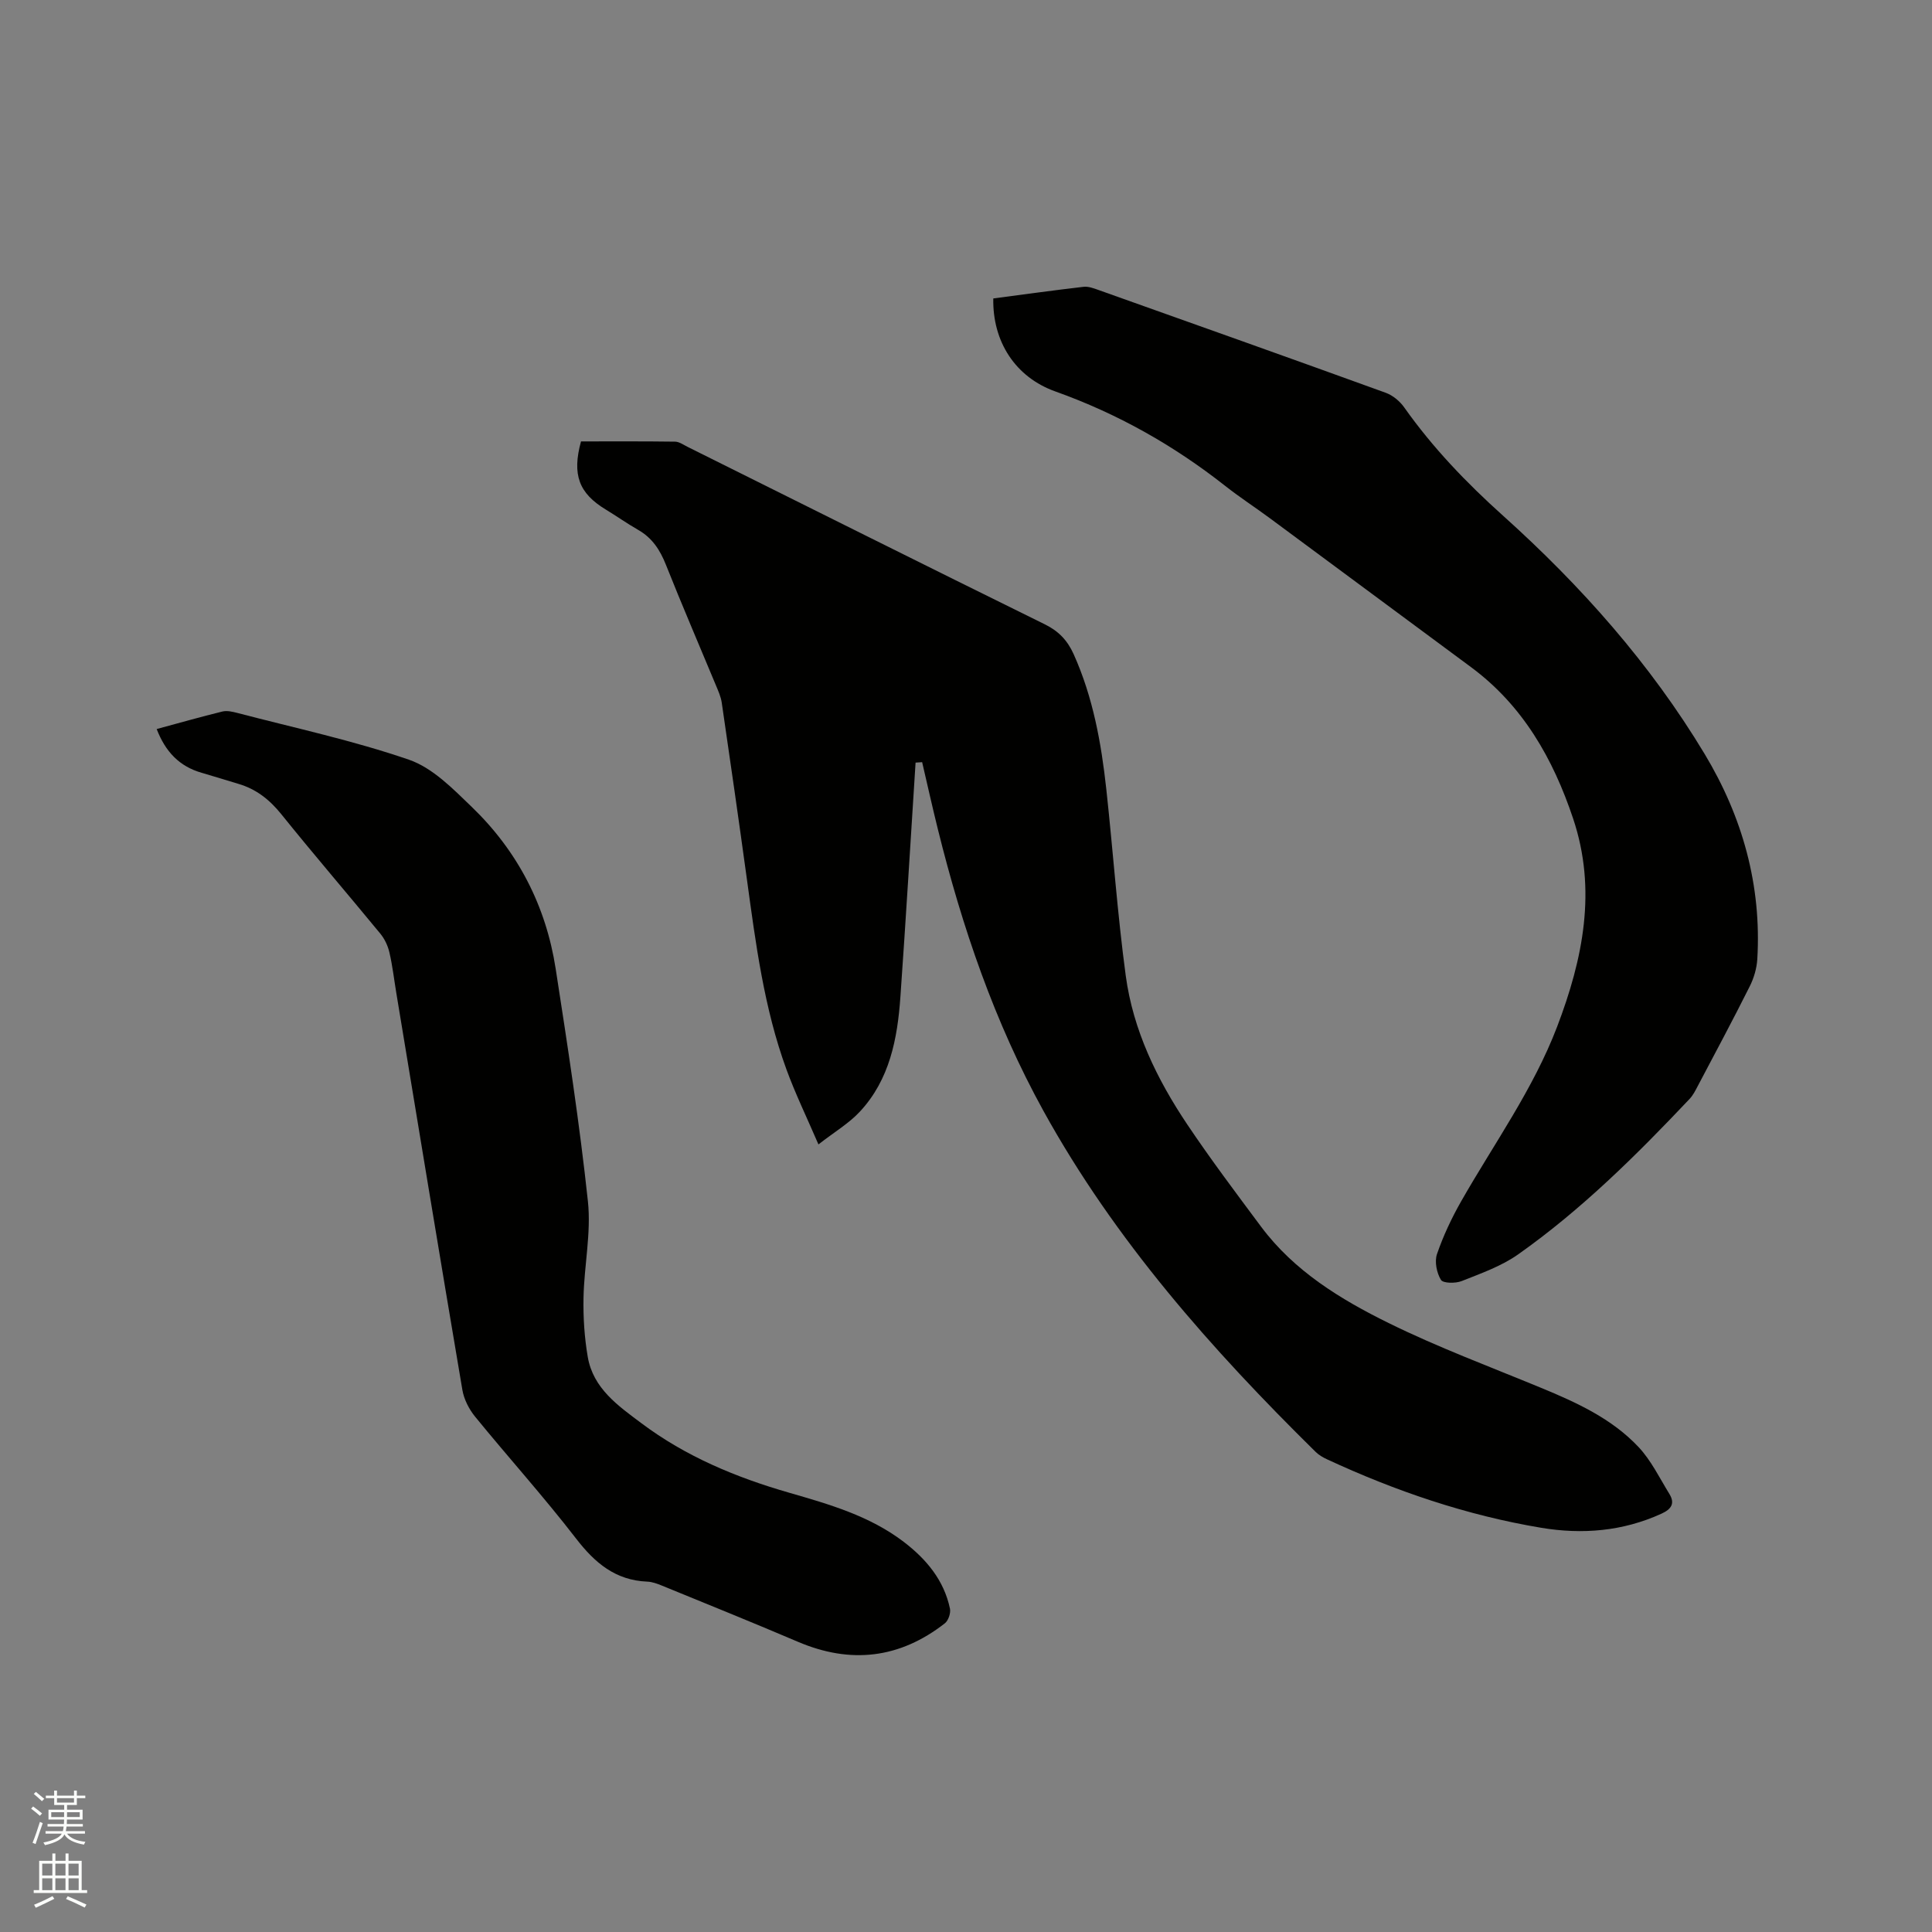 <svg enable-background="new 0 0 400 400" viewBox="0 0 400 400" xmlns="http://www.w3.org/2000/svg"><rect x="0" y="0" width="400" height="400" fill="#808080" stroke="none"/><path d="m6.44 374.46.42-.45c.65.47 1.27.95 1.85 1.44l-.45.49c-.65-.56-1.25-1.06-1.82-1.48m.93 7.33-.63-.26c.55-1.36 1.05-2.8 1.52-4.33.19.1.38.19.59.27-.46 1.29-.95 2.73-1.48 4.32m-.38-10.38.44-.42c.43.34 1.01.82 1.74 1.44l-.49.49c-.53-.51-1.09-1.01-1.69-1.51m2.5.35h1.72v-1.04h.59v1.04h3.52v-1.04h.59v1.04h1.75v.53h-1.75v1.42h-2.03v.97h3.22v2.03h-3.24c0 .35-.01.66-.03.93h3.32v.53h-3.37c-.03.27-.08.58-.15.94h3.96v.53h-3.71c.67.92 1.93 1.48 3.79 1.68-.13.24-.23.44-.29.59-2.13-.38-3.48-1.08-4.04-2.12-.43.97-1.77 1.72-4.03 2.23-.09-.19-.2-.37-.33-.55 2.1-.42 3.37-1.03 3.81-1.83h-3.36v-.53h3.58c.08-.29.13-.61.16-.94h-3.33v-.53h3.39c.02-.27.04-.58.04-.93h-3.23v-2.03h3.25v-.97h-2.07v-1.42h-1.73zm1.12 3.44v1h2.65c.01-.3.02-.44.01-.4v-.25-.35zm1.19-2h3.52v-.91h-3.52zm4.71 2h-2.63v.59c0 .15-.01.28-.01.4h2.64z" fill="#fbfcfa"/><path d="m13.56 383.74h.63v1.52h2.72v6.07h1.13v.6h-11.06v-.6h1.13v-6.07h2.73v-1.52h.63v1.52h2.1v-1.52zm-2.69 8.83.38.56c-1.24.63-2.53 1.25-3.85 1.85-.1-.21-.21-.42-.34-.63 1.36-.55 2.63-1.15 3.81-1.78m-2.13-4.27h2.1v-2.45h-2.1zm0 3.04h2.1v-2.46h-2.1zm2.72-3.04h2.1v-2.45h-2.1zm0 3.04h2.1v-2.46h-2.1zm6.07 3.6c-1.41-.71-2.7-1.3-3.86-1.78l.35-.56c1.45.62 2.75 1.19 3.88 1.72zm-1.25-9.09h-2.1v2.45h2.1zm-2.09 5.49h2.1v-2.46h-2.1z" fill="#fbfcfa"/><g fill="#010100"><path d="m189.56 157.89c-1.04 16.16-2 32.33-3.14 48.49-.61 8.66-2.21 17.13-8.4 23.78-2.24 2.41-5.2 4.16-8.57 6.78-2.46-5.71-4.8-10.53-6.63-15.54-4.65-12.72-6.36-26.09-8.19-39.42-1.67-12.17-3.42-24.34-5.2-36.5-.18-1.23-.72-2.43-1.21-3.6-3.45-8.31-7.02-16.57-10.34-24.93-1.22-3.08-2.84-5.58-5.75-7.24-2.29-1.31-4.46-2.85-6.72-4.22-5.54-3.36-7.01-7.18-5.12-14.1 6.41 0 12.94-.04 19.47.05.87.01 1.76.66 2.6 1.08 24.65 12.26 49.26 24.58 73.96 36.74 2.87 1.41 4.68 3.33 5.96 6.16 4.01 8.91 5.72 18.37 6.77 27.98 1.4 12.85 2.29 25.77 4.02 38.58 1.52 11.3 6.46 21.47 12.77 30.87 4.84 7.21 10.07 14.16 15.26 21.13 6.85 9.18 16.43 15.03 26.4 19.94 10.23 5.04 20.97 9.04 31.52 13.4 7.39 3.05 14.67 6.37 20.22 12.27 2.61 2.78 4.35 6.4 6.38 9.7 1.22 1.98.42 3.17-1.65 4.11-8 3.65-16.4 4.33-24.89 2.91-15.43-2.58-30.14-7.59-44.32-14.17-.85-.39-1.71-.89-2.37-1.54-21.6-21.27-41.59-43.85-56.34-70.57-10.15-18.39-16.86-38.09-21.89-58.41-1.14-4.59-2.17-9.22-3.24-13.82-.47.03-.92.06-1.36.09z"/><path d="m205.65 61.79c6.32-.83 12.5-1.69 18.7-2.41.98-.11 2.08.3 3.06.65 19.84 7.06 39.69 14.11 59.49 21.29 1.46.53 2.92 1.74 3.83 3.03 5.9 8.34 12.84 15.58 20.47 22.43 16.14 14.5 30.52 30.68 41.75 49.36 7.81 12.99 11.79 27.16 10.88 42.45-.12 1.93-.72 3.96-1.6 5.69-3.46 6.91-7.11 13.72-10.72 20.56-.49.93-.98 1.92-1.69 2.67-11.01 11.65-22.38 22.93-35.51 32.2-3.47 2.45-7.68 3.93-11.68 5.52-1.28.51-3.86.48-4.3-.25-.88-1.45-1.35-3.77-.82-5.33 1.3-3.78 3.03-7.46 5.01-10.94 6.81-11.95 14.92-23.18 19.87-36.15 5.35-14.04 8.27-28.3 3.3-43.11-4.15-12.38-10.4-23.39-21.15-31.34-13.88-10.27-27.75-20.56-41.63-30.82-3.07-2.27-6.28-4.35-9.27-6.71-10.66-8.39-22.28-14.94-35.1-19.52-8.33-2.95-13.07-10.35-12.89-19.27z"/><path d="m32.44 150.94c4.67-1.26 9.12-2.53 13.61-3.63.96-.23 2.1.04 3.1.3 11.88 3.11 23.94 5.69 35.52 9.68 4.89 1.68 9.09 6 12.99 9.76 9.52 9.17 15.37 20.48 17.39 33.54 2.48 16.01 4.95 32.03 6.67 48.13.7 6.54-.78 13.29-.91 19.96-.08 4.08.19 8.24.88 12.26 1.12 6.51 6.25 10.09 11.09 13.71 9.19 6.9 19.61 11.23 30.57 14.39 8.35 2.41 16.73 4.81 23.79 10.21 4.65 3.56 8.3 7.91 9.54 13.8.19.92-.33 2.47-1.06 3.04-9.35 7.3-19.5 8.48-30.43 3.82-9.33-3.98-18.74-7.78-28.13-11.62-.97-.4-2.02-.79-3.05-.83-6.59-.27-10.85-3.87-14.75-8.93-6.67-8.64-13.99-16.76-20.9-25.23-1.26-1.55-2.3-3.59-2.63-5.53-4.64-27.36-9.14-54.75-13.67-82.13-.47-2.82-.79-5.68-1.44-8.46-.32-1.38-.99-2.8-1.89-3.89-6.8-8.27-13.79-16.39-20.5-24.73-2.43-3.01-5.19-5.19-8.87-6.27-2.54-.75-5.05-1.56-7.6-2.29-4.6-1.31-7.51-4.35-9.32-9.06z"/></g></svg>